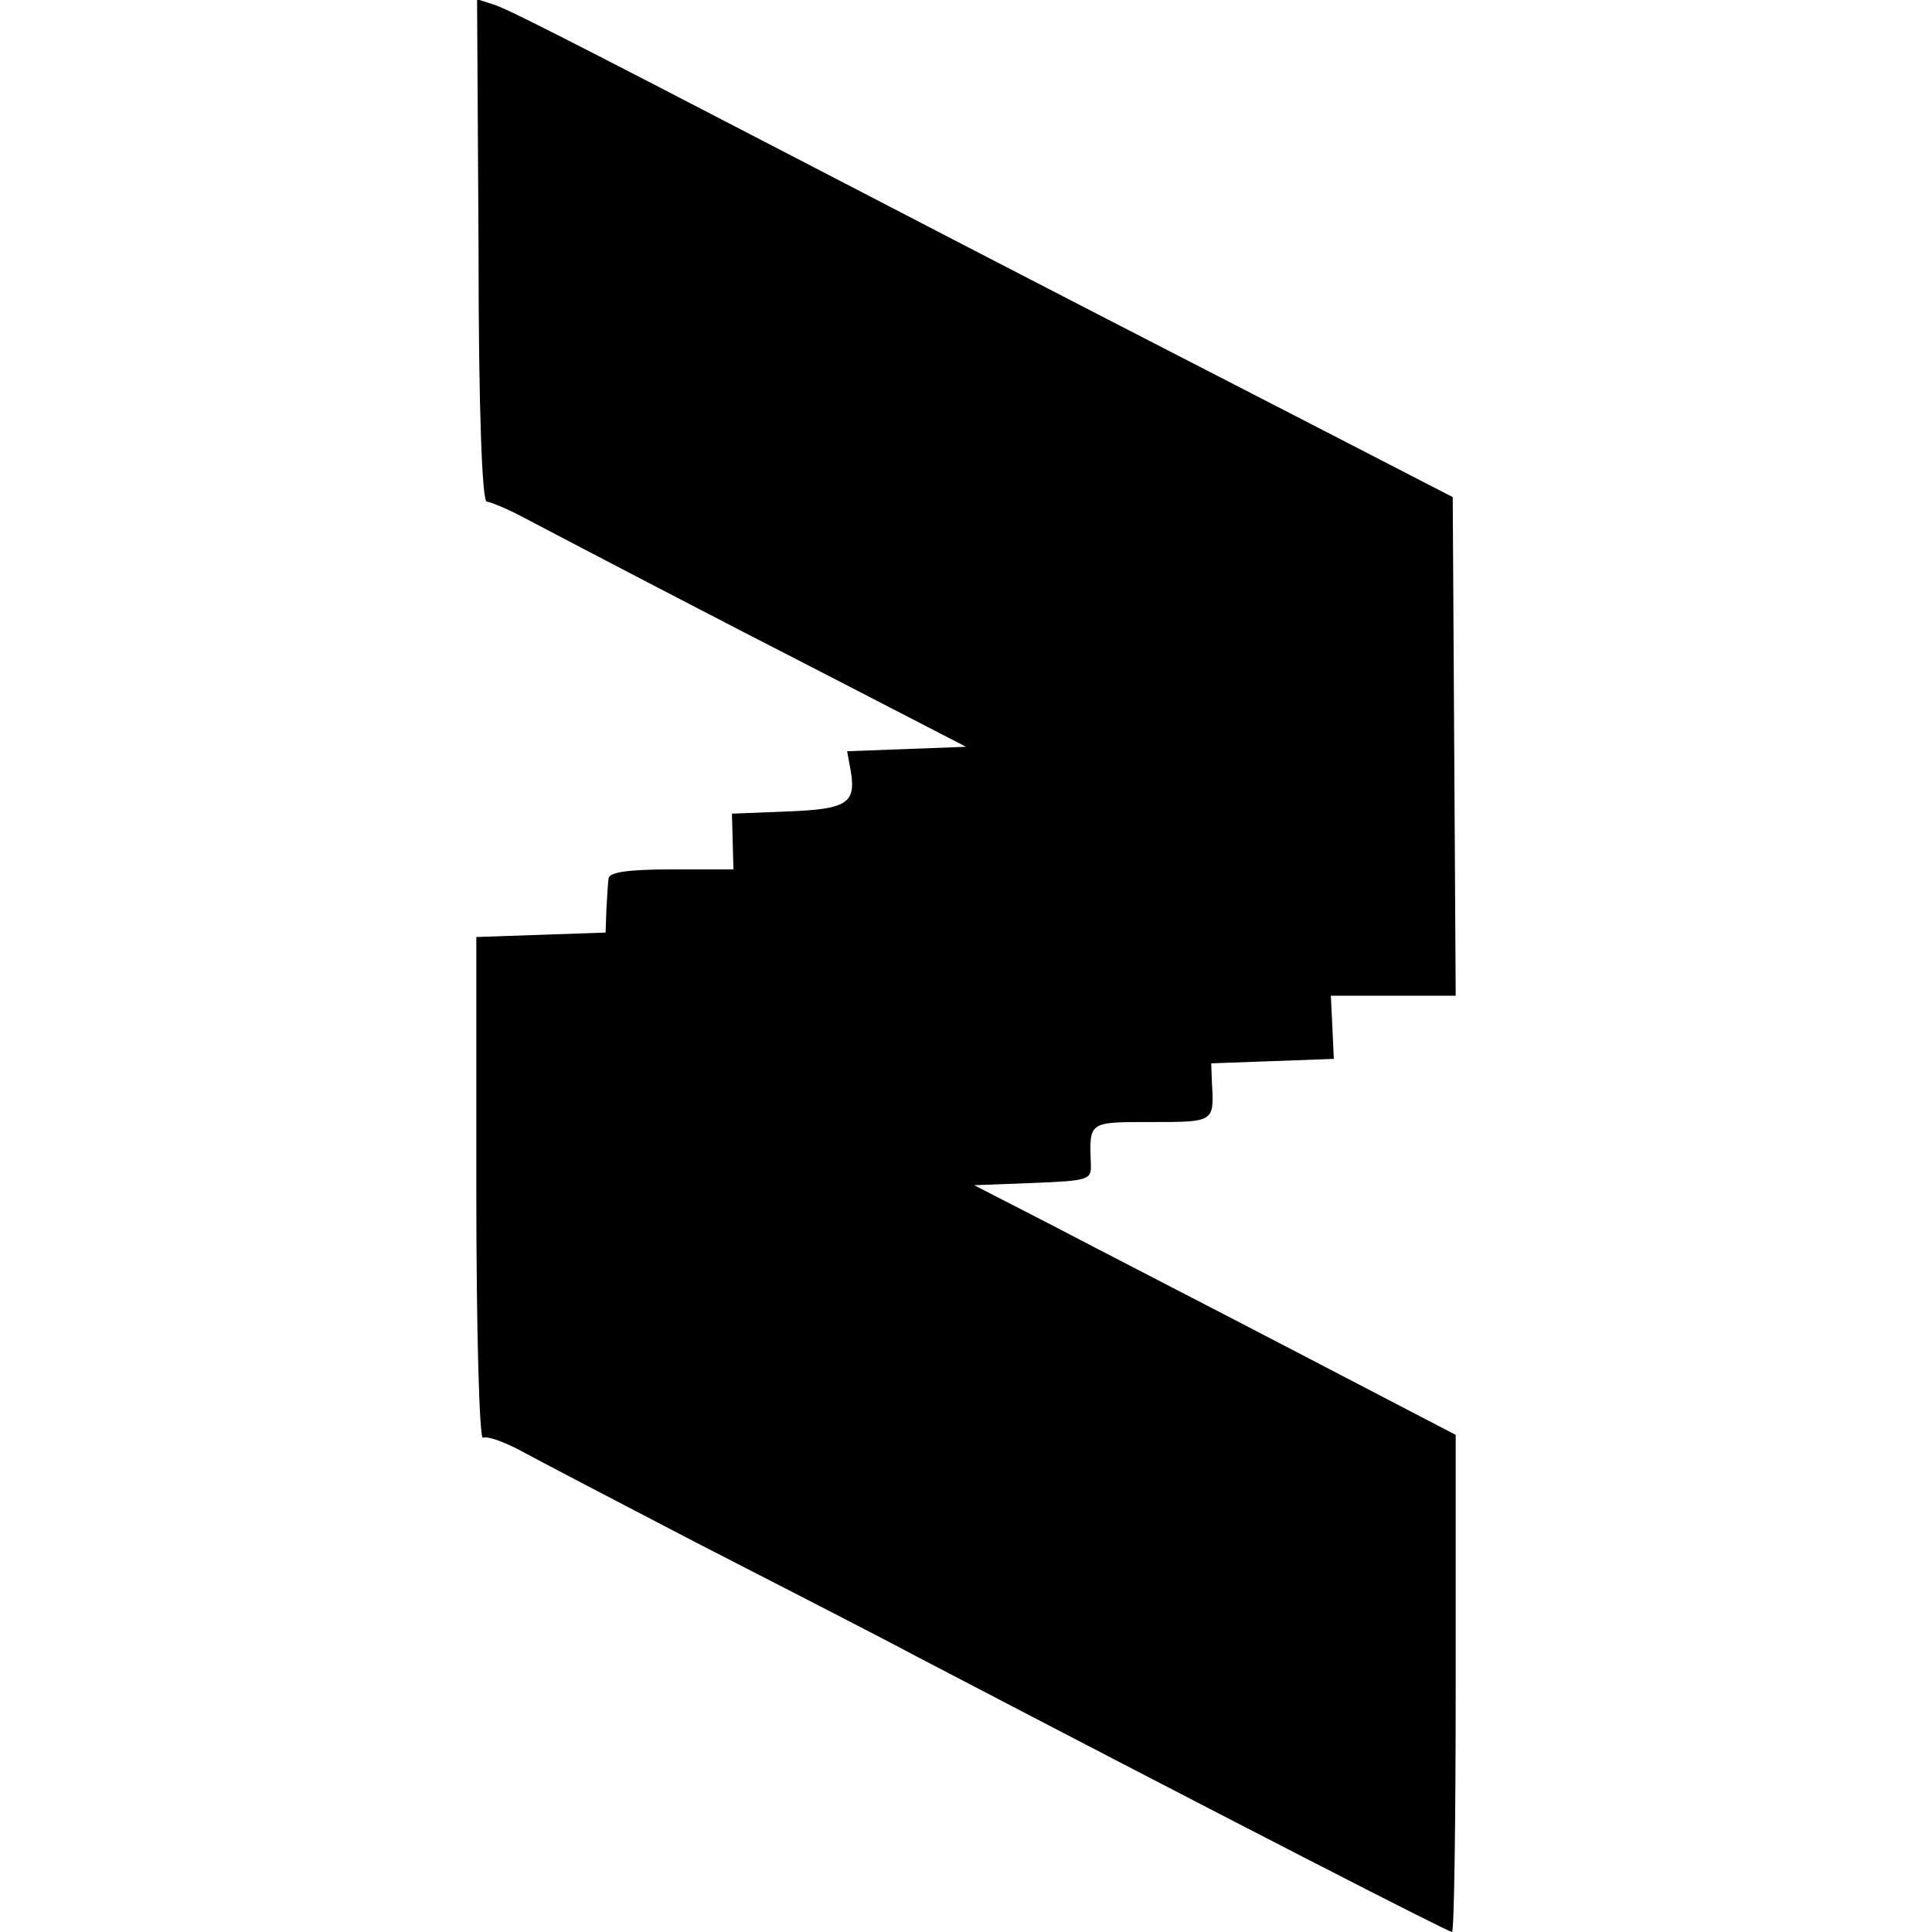 <?xml version="1.0" standalone="no"?>
<!DOCTYPE svg PUBLIC "-//W3C//DTD SVG 20010904//EN"
 "http://www.w3.org/TR/2001/REC-SVG-20010904/DTD/svg10.dtd">
<svg version="1.0" xmlns="http://www.w3.org/2000/svg"
 width="260pt" height="260pt" viewBox="0 0 260 260"
 preserveAspectRatio="xMidYMid meet">
<g transform="translate(0,260) scale(0.1,-0.1)"
fill="#000000" stroke="none">
<path d="M644 2263 c0 -217 5 -338 11 -338 6 -1 26 -9 45 -19 99 -52 254 -133
418 -217 l182 -94 -80 -3 -80 -3 5 -27 c7 -43 -5 -51 -85 -54 l-75 -3 1 -37 1
-38 -83 0 c-60 0 -84 -4 -85 -12 -1 -7 -2 -26 -3 -43 l-1 -30 -87 -3 -87 -3 0
-340 c0 -186 4 -337 9 -334 5 3 28 -5 52 -18 24 -13 129 -68 233 -122 105 -54
240 -123 300 -155 429 -224 714 -370 719 -370 3 0 5 151 5 335 l0 334 -217
113 c-119 62 -265 137 -324 168 l-107 55 79 3 c74 3 79 4 78 25 -2 58 -4 57
82 57 84 0 84 0 81 52 l-1 27 83 3 82 3 -2 43 -2 42 84 0 84 0 -2 336 -2 335
-190 98 c-175 90 -364 187 -670 346 -343 178 -412 213 -431 219 l-22 7 2 -338z"/>
</g>
</svg>
